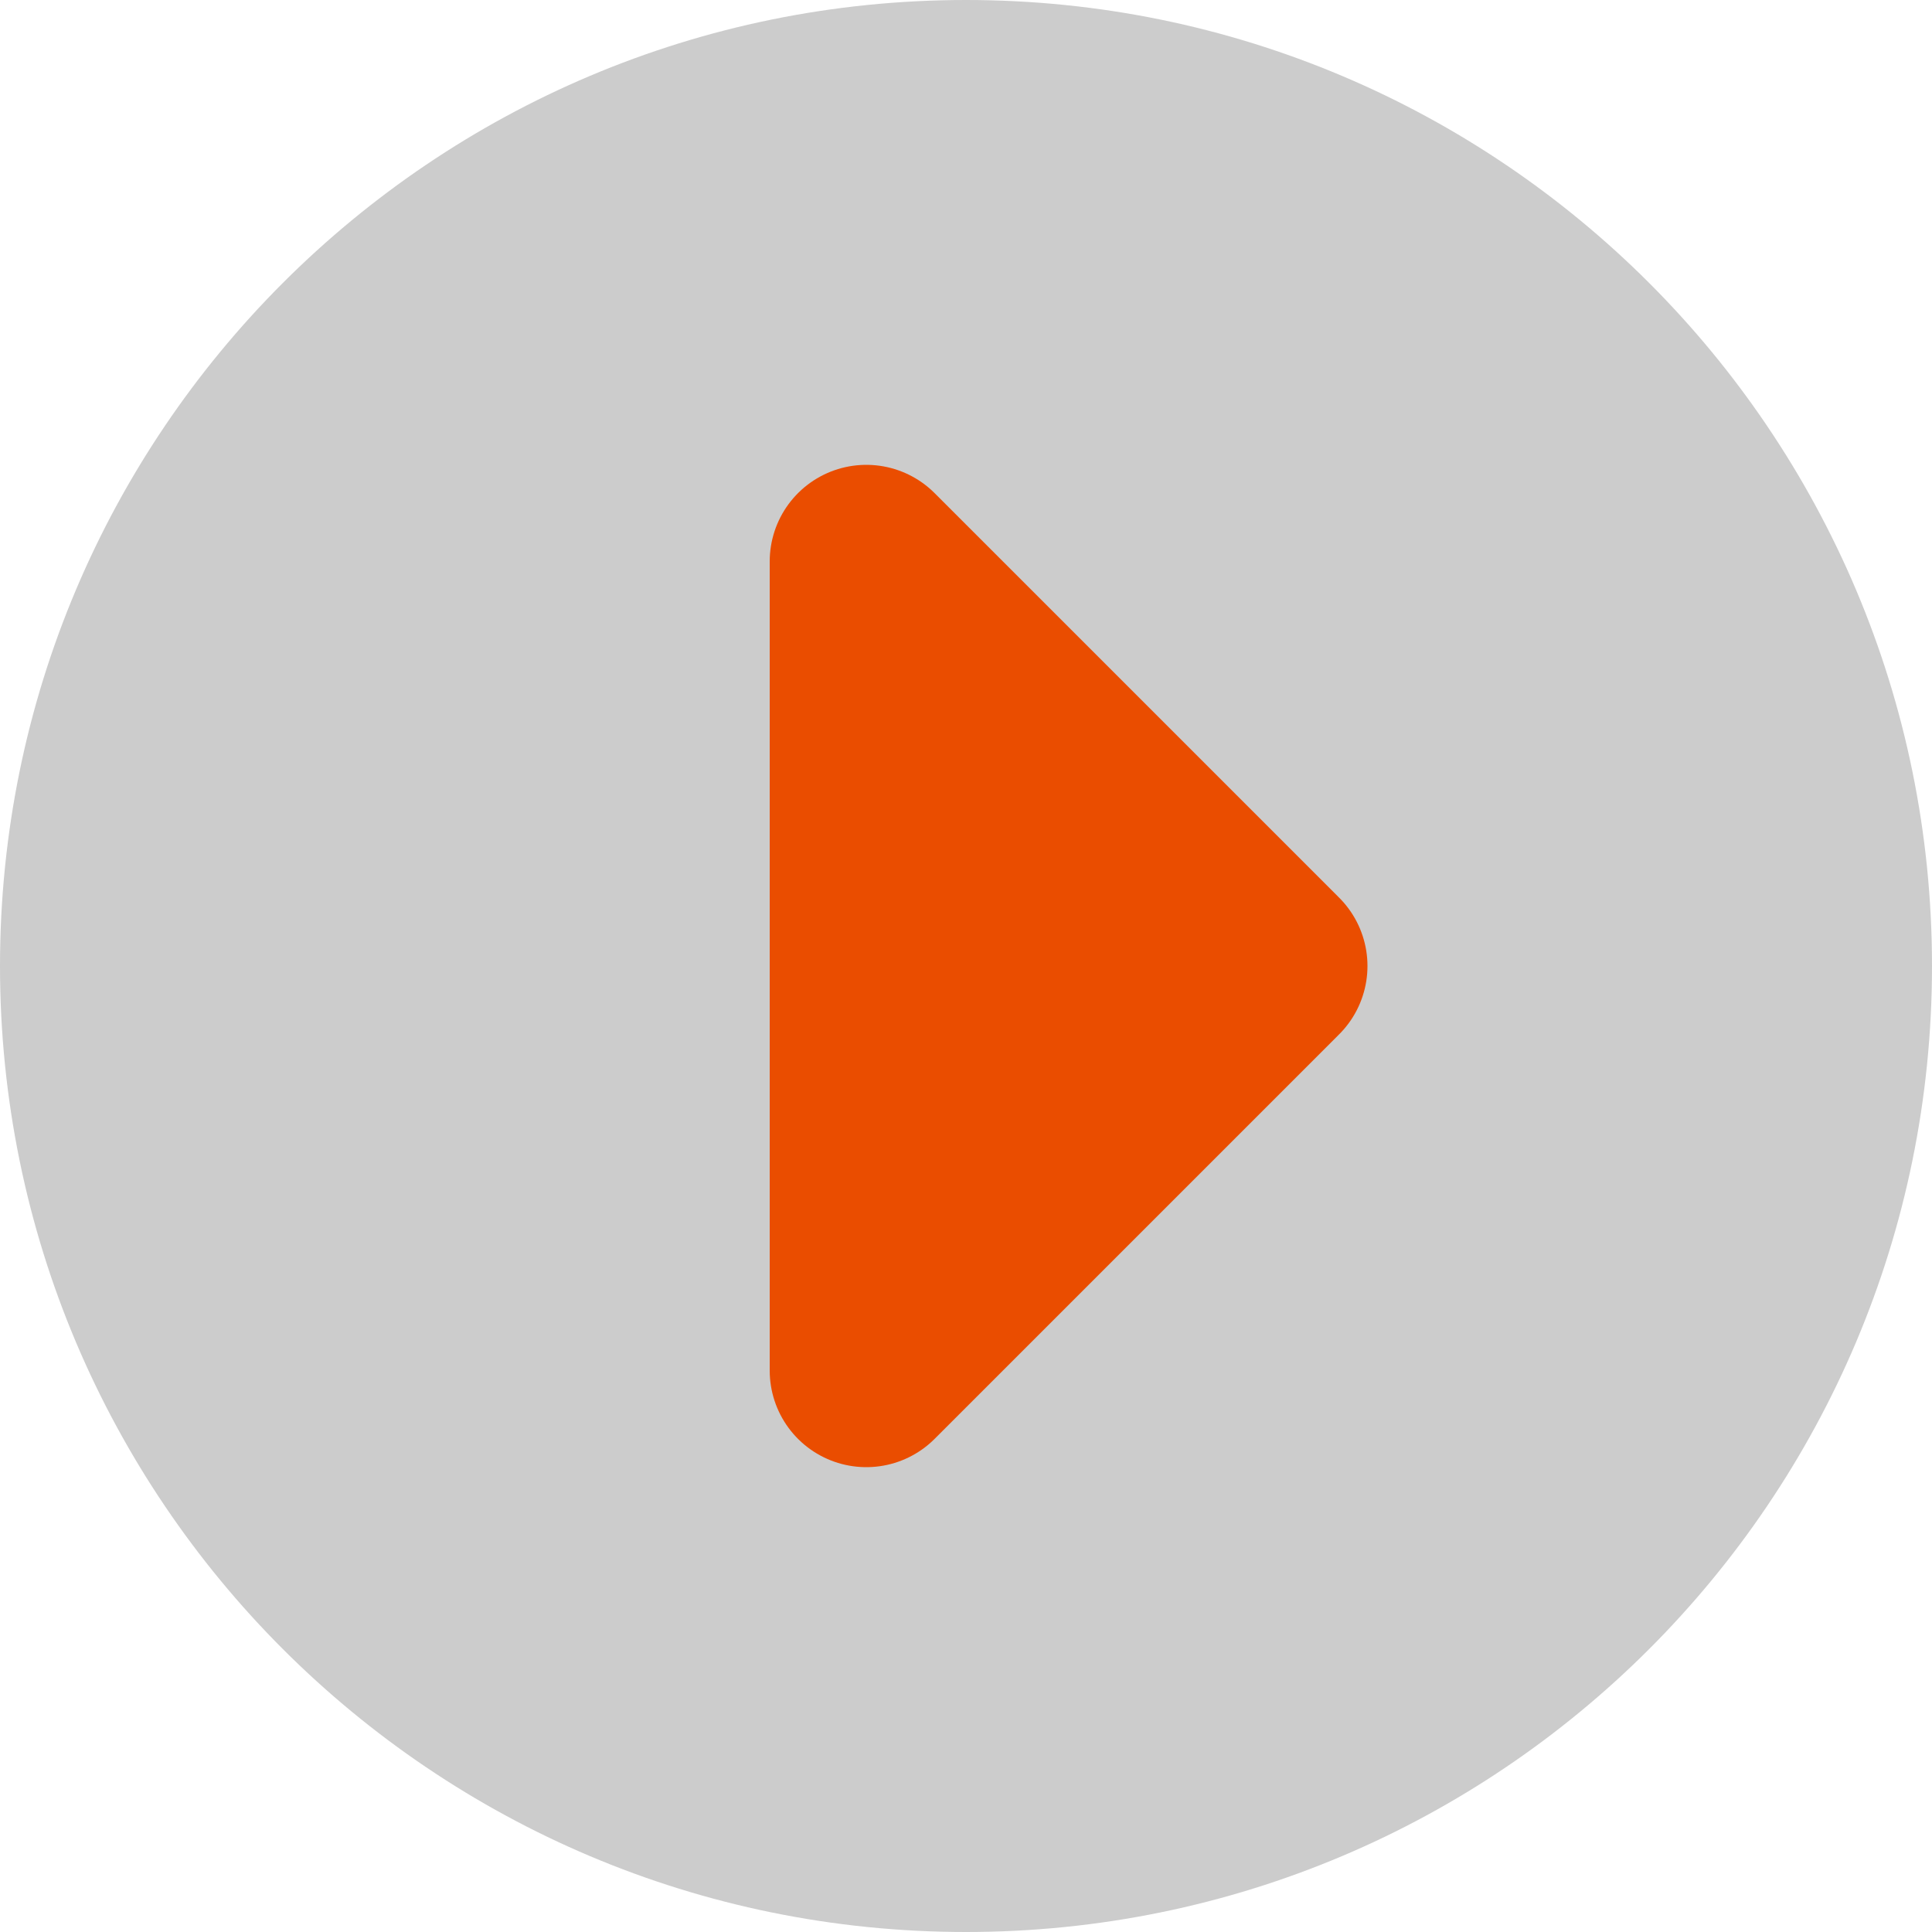 <?xml version="1.0" encoding="UTF-8"?>
<svg id="Layer_1" xmlns="http://www.w3.org/2000/svg" version="1.1" viewBox="0 0 50 50">
  <!-- Generator: Adobe Illustrator 29.8.2, SVG Export Plug-In . SVG Version: 2.1.1 Build 3)  -->
  <defs>
    <style>
      .st0 {
        opacity: .2;
      }

      .st1 {
        fill: #ea4d00;
        stroke: #ea4d00;
        stroke-linecap: round;
        stroke-linejoin: round;
        stroke-width: 5px;
      }
    </style>
  </defs>
  <g class="st0">
    <path d="M25,46c-11.58,0-21-9.42-21-21S13.42,4,25,4s21,9.42,21,21-9.42,21-21,21Z"/>
    <path d="M25,8c9.37,0,17,7.63,17,17s-7.63,17-17,17-17-7.63-17-17S15.63,8,25,8M25,0C11.19,0,0,11.19,0,25s11.19,25,25,25,25-11.19,25-25S38.81,0,25,0h0Z"/>
  </g>
  <polygon class="st1" points="22.42 35.47 32.89 25 22.42 14.53 22.42 35.47"/>
</svg>